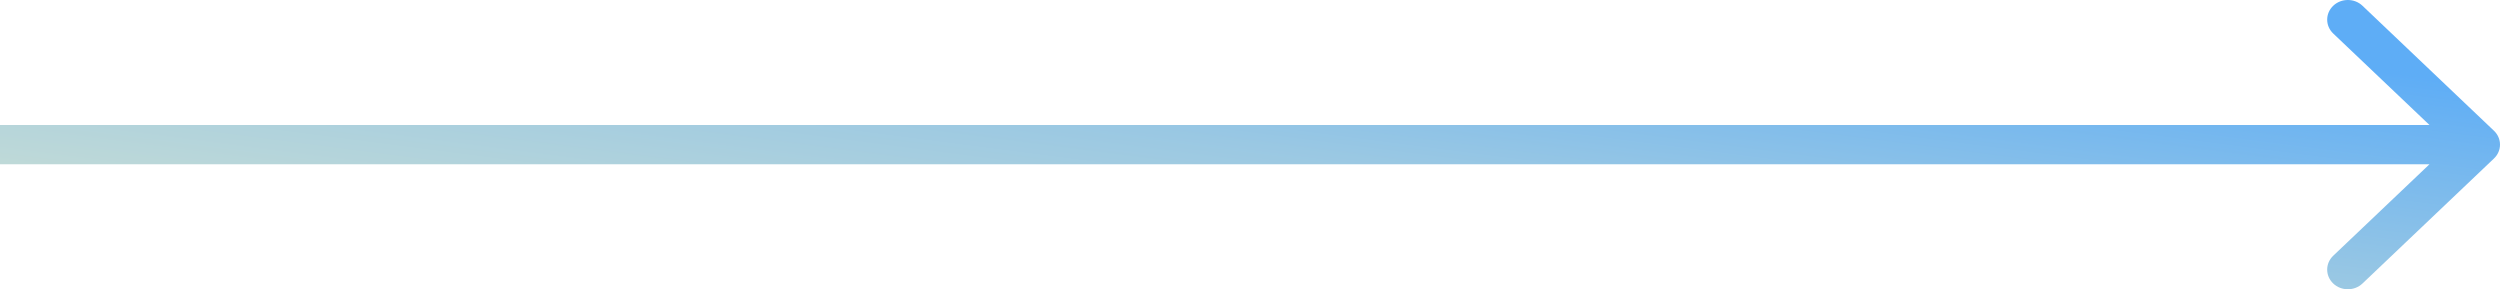 <?xml version="1.0" encoding="UTF-8"?> <svg xmlns="http://www.w3.org/2000/svg" width="121" height="14" viewBox="0 0 121 14" fill="none"> <path fill-rule="evenodd" clip-rule="evenodd" d="M114.343 0.278L120.707 6.328C121.098 6.699 121.098 7.301 120.707 7.672L114.343 13.722C113.953 14.093 113.319 14.093 112.929 13.722C112.538 13.35 112.538 12.748 112.929 12.377L117.586 7.951H0V6.049H117.586L112.929 1.623C112.538 1.252 112.538 0.65 112.929 0.278C113.319 -0.093 113.953 -0.093 114.343 0.278Z" fill="url(#paint0_linear_402_283)"></path> <defs> <linearGradient id="paint0_linear_402_283" x1="121" y1="-9.32878e-07" x2="117.228" y2="29.163" gradientUnits="userSpaceOnUse"> <stop offset="0.141" stop-color="#5EADF6"></stop> <stop offset="0.5" stop-color="#9AC8E3"></stop> <stop offset="1" stop-color="#D8E5D0"></stop> </linearGradient> </defs> </svg> 